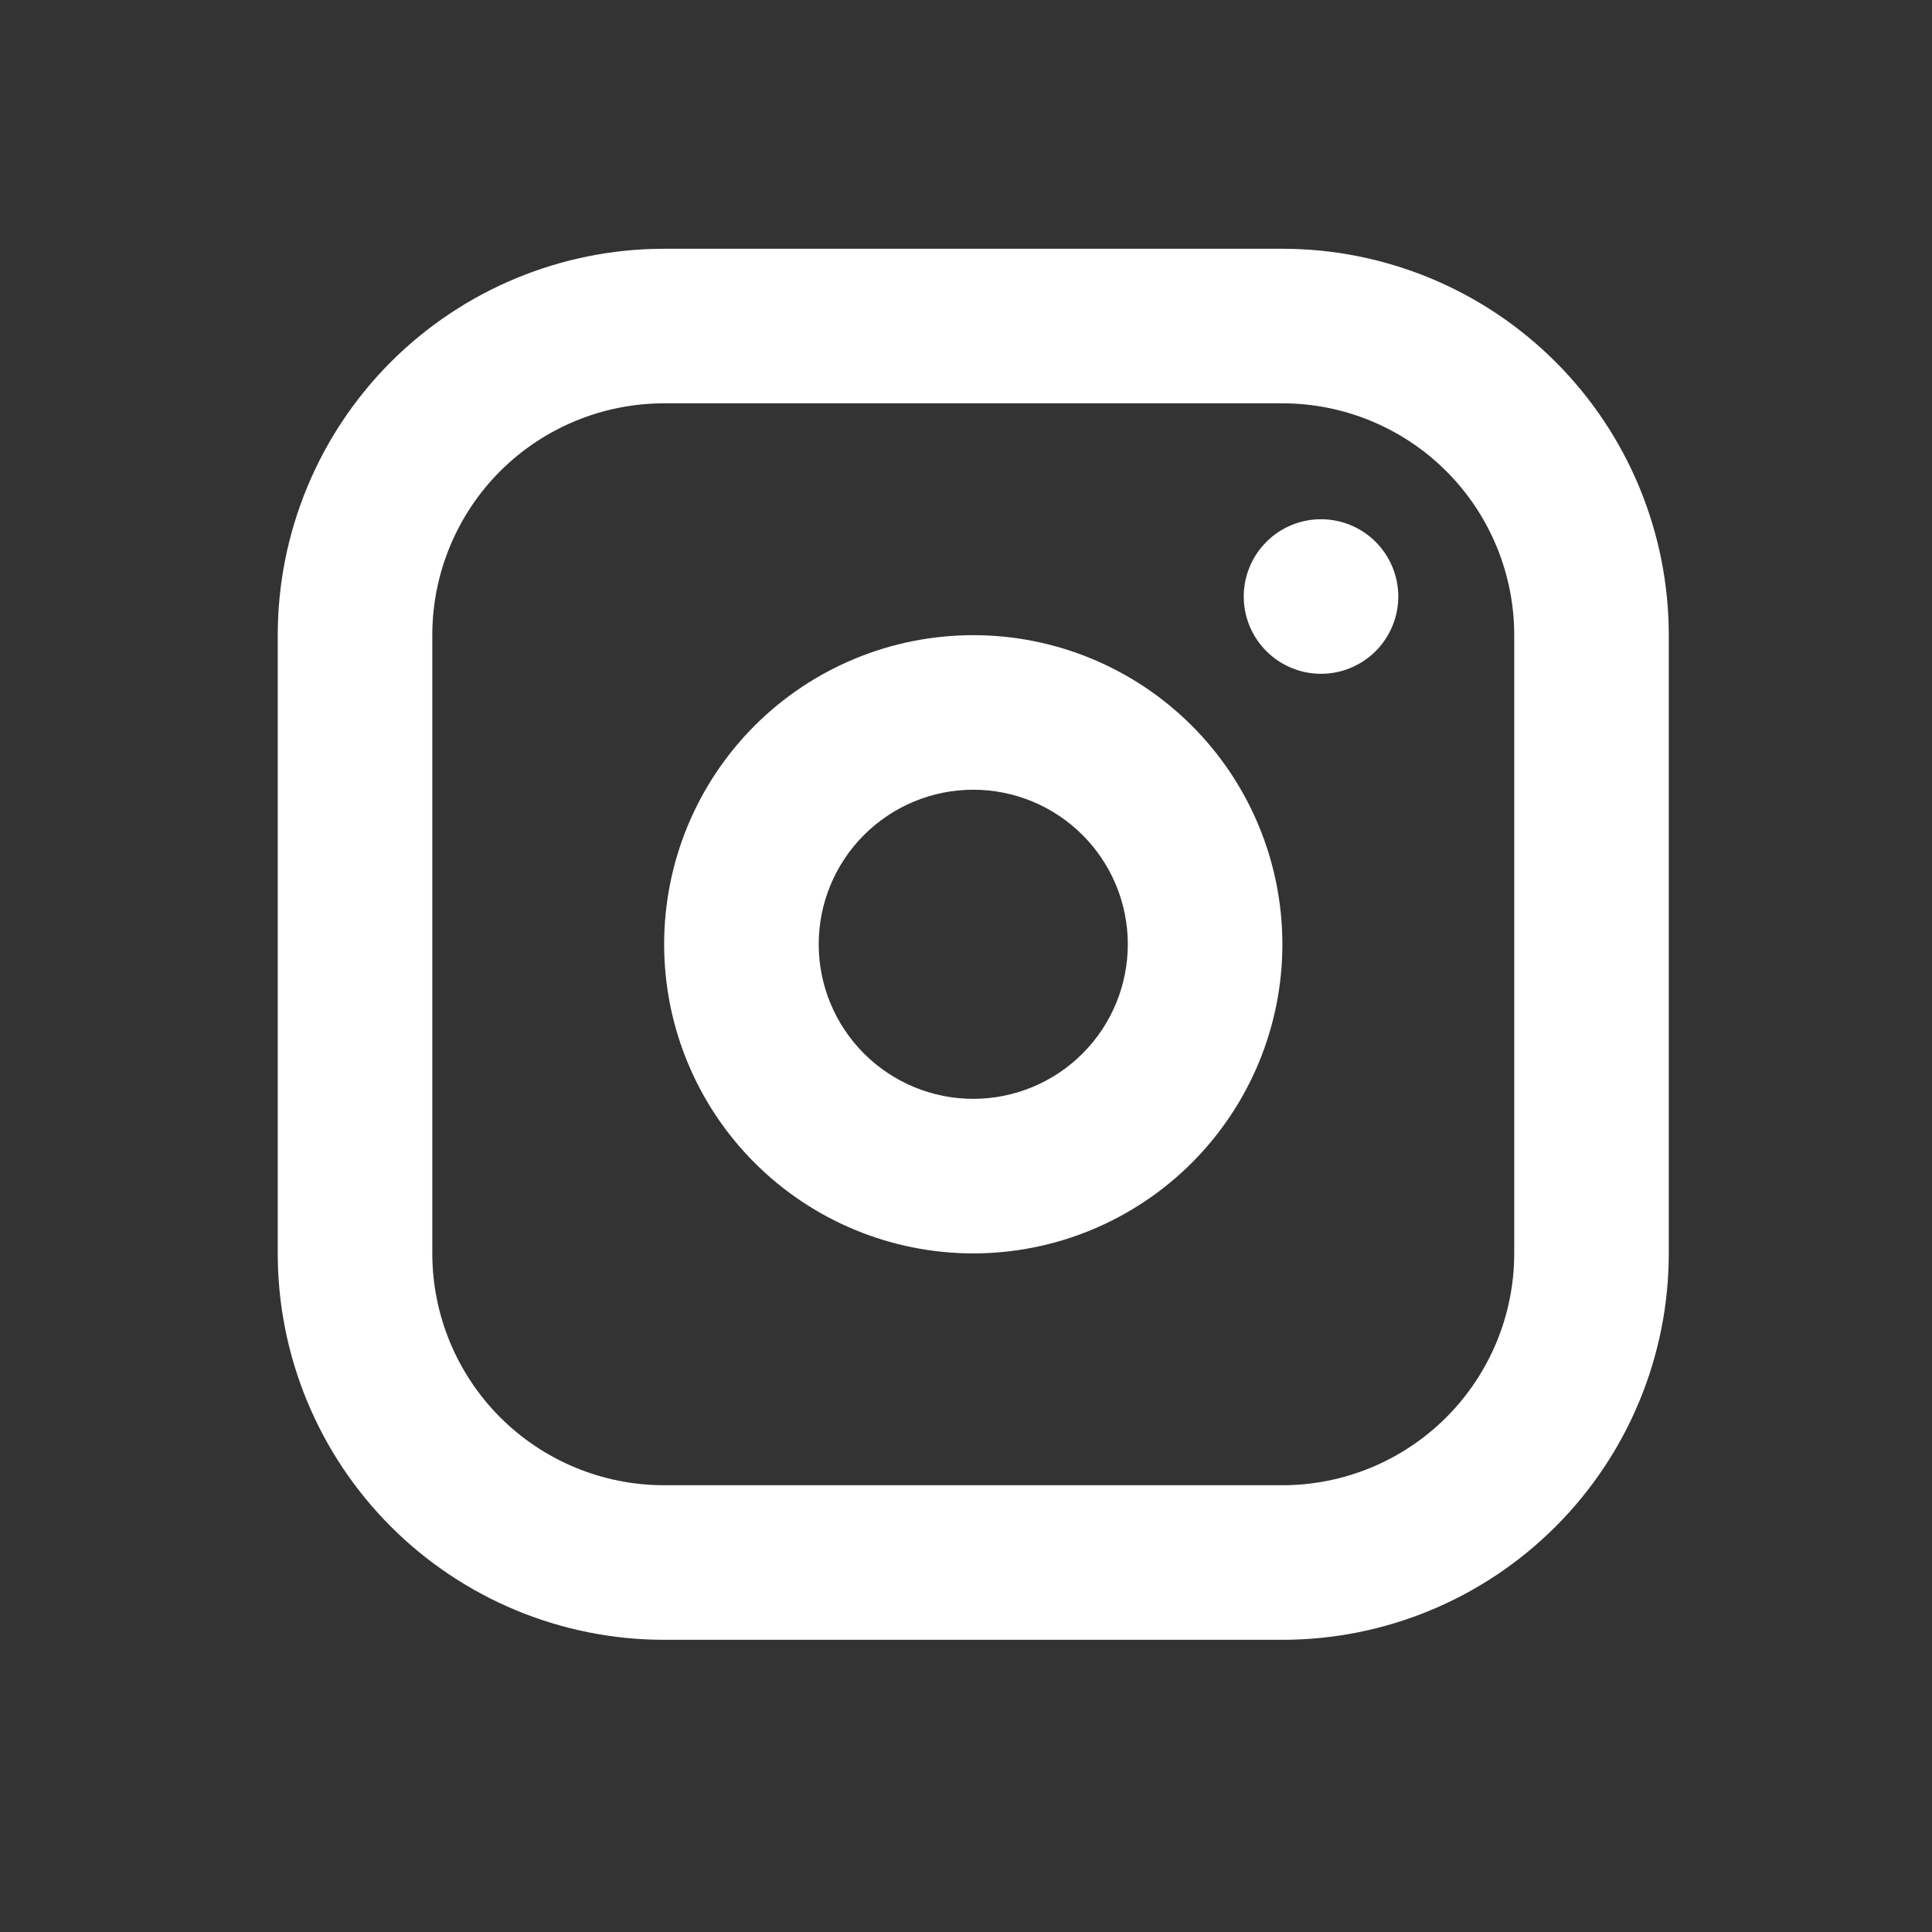 <svg width="25" height="25" viewBox="0 0 25 25" fill="none" xmlns="http://www.w3.org/2000/svg">
<rect x="0" y="0" width="25" height="25" fill="#333333" stroke="none"/>
<g id="ins_line 1" clip-path="url(#clip0_1411_426)">
<g id="Group">
<path id="Vector" fill-rule="evenodd" clip-rule="evenodd" d="M16.594 3.219C17.92 3.219 19.192 3.746 20.129 4.683C21.067 5.621 21.594 6.893 21.594 8.219V16.219C21.594 17.545 21.067 18.817 20.129 19.754C19.192 20.692 17.92 21.219 16.594 21.219H8.594C7.268 21.219 5.996 20.692 5.058 19.754C4.121 18.817 3.594 17.545 3.594 16.219V8.219C3.594 6.893 4.121 5.621 5.058 4.683C5.996 3.746 7.268 3.219 8.594 3.219H16.594ZM16.594 5.219H8.594C7.798 5.219 7.035 5.535 6.472 6.097C5.91 6.66 5.594 7.423 5.594 8.219V16.219C5.594 17.014 5.91 17.777 6.472 18.34C7.035 18.903 7.798 19.219 8.594 19.219H16.594C17.389 19.219 18.152 18.903 18.715 18.34C19.278 17.777 19.594 17.014 19.594 16.219V8.219C19.594 7.423 19.278 6.66 18.715 6.097C18.152 5.535 17.389 5.219 16.594 5.219ZM12.594 8.219C13.655 8.219 14.672 8.64 15.422 9.39C16.172 10.14 16.594 11.158 16.594 12.219C16.594 13.28 16.172 14.297 15.422 15.047C14.672 15.797 13.655 16.219 12.594 16.219C11.533 16.219 10.515 15.797 9.765 15.047C9.015 14.297 8.594 13.28 8.594 12.219C8.594 11.158 9.015 10.14 9.765 9.39C10.515 8.64 11.533 8.219 12.594 8.219ZM12.594 10.219C12.063 10.219 11.555 10.43 11.18 10.805C10.805 11.18 10.594 11.688 10.594 12.219C10.594 12.749 10.805 13.258 11.18 13.633C11.555 14.008 12.063 14.219 12.594 14.219C13.124 14.219 13.633 14.008 14.008 13.633C14.383 13.258 14.594 12.749 14.594 12.219C14.594 11.688 14.383 11.18 14.008 10.805C13.633 10.43 13.124 10.219 12.594 10.219ZM17.094 6.719C17.359 6.719 17.613 6.824 17.801 7.012C17.988 7.199 18.094 7.454 18.094 7.719C18.094 7.984 17.988 8.238 17.801 8.426C17.613 8.613 17.359 8.719 17.094 8.719C16.828 8.719 16.574 8.613 16.387 8.426C16.199 8.238 16.094 7.984 16.094 7.719C16.094 7.454 16.199 7.199 16.387 7.012C16.574 6.824 16.828 6.719 17.094 6.719Z" fill="white"/>
</g>
</g>
<defs>
<clipPath id="clip0_1411_426">
<rect width="24" height="24" fill="white" transform="translate(0.594 0.219)"/>
</clipPath>
</defs>
</svg>
